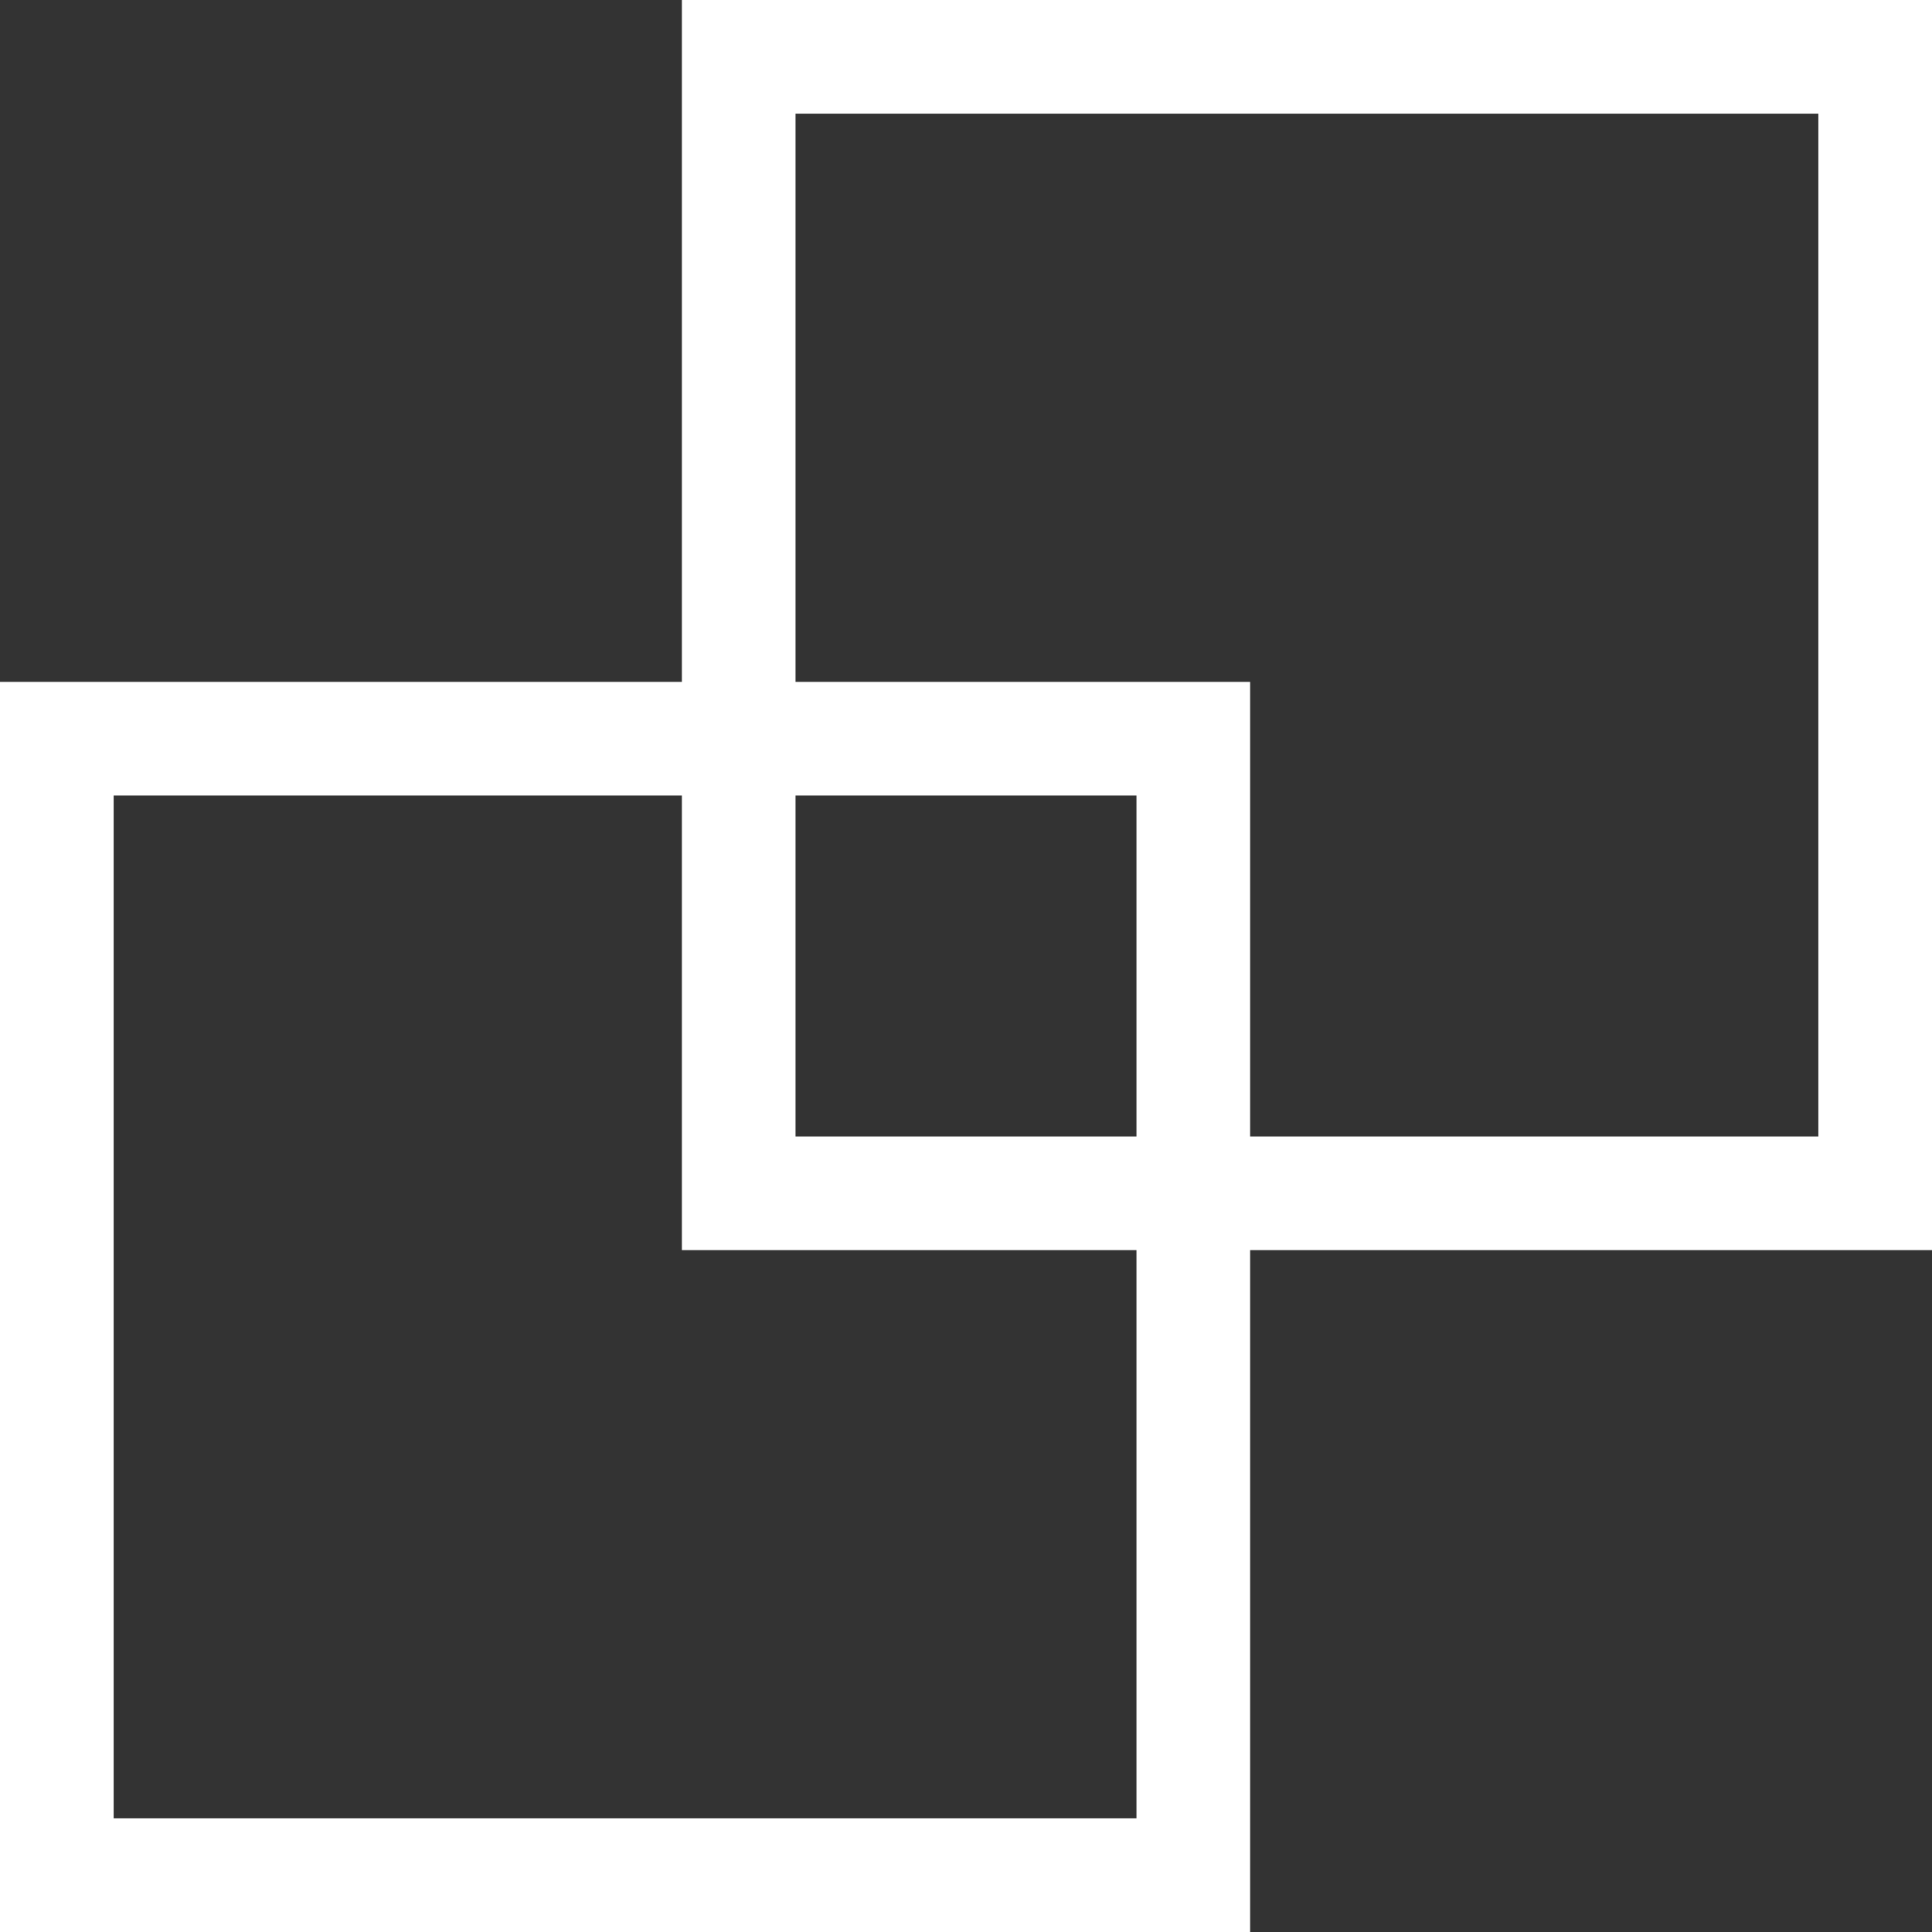 <svg id="グループ_78942" data-name="グループ 78942" xmlns="http://www.w3.org/2000/svg" width="17" height="17" viewBox="0 0 17 17">
  <rect x="0" y="0" width="17" height="17" fill="#333333" stroke="none"/>
  <g id="長方形_3741" data-name="長方形 3741" transform="translate(0 6)" fill="none" stroke="#fff" stroke-width="1">
    <rect width="11" height="11" stroke="none"/>
    <rect x="0.5" y="0.5" width="10" height="10" fill="none"/>
  </g>
  <g id="長方形_3742" data-name="長方形 3742" transform="translate(6)" fill="none" stroke="#fff" stroke-width="1">
    <rect width="11" height="11" stroke="none"/>
    <rect x="0.5" y="0.5" width="10" height="10" fill="none"/>
  </g>
</svg>
